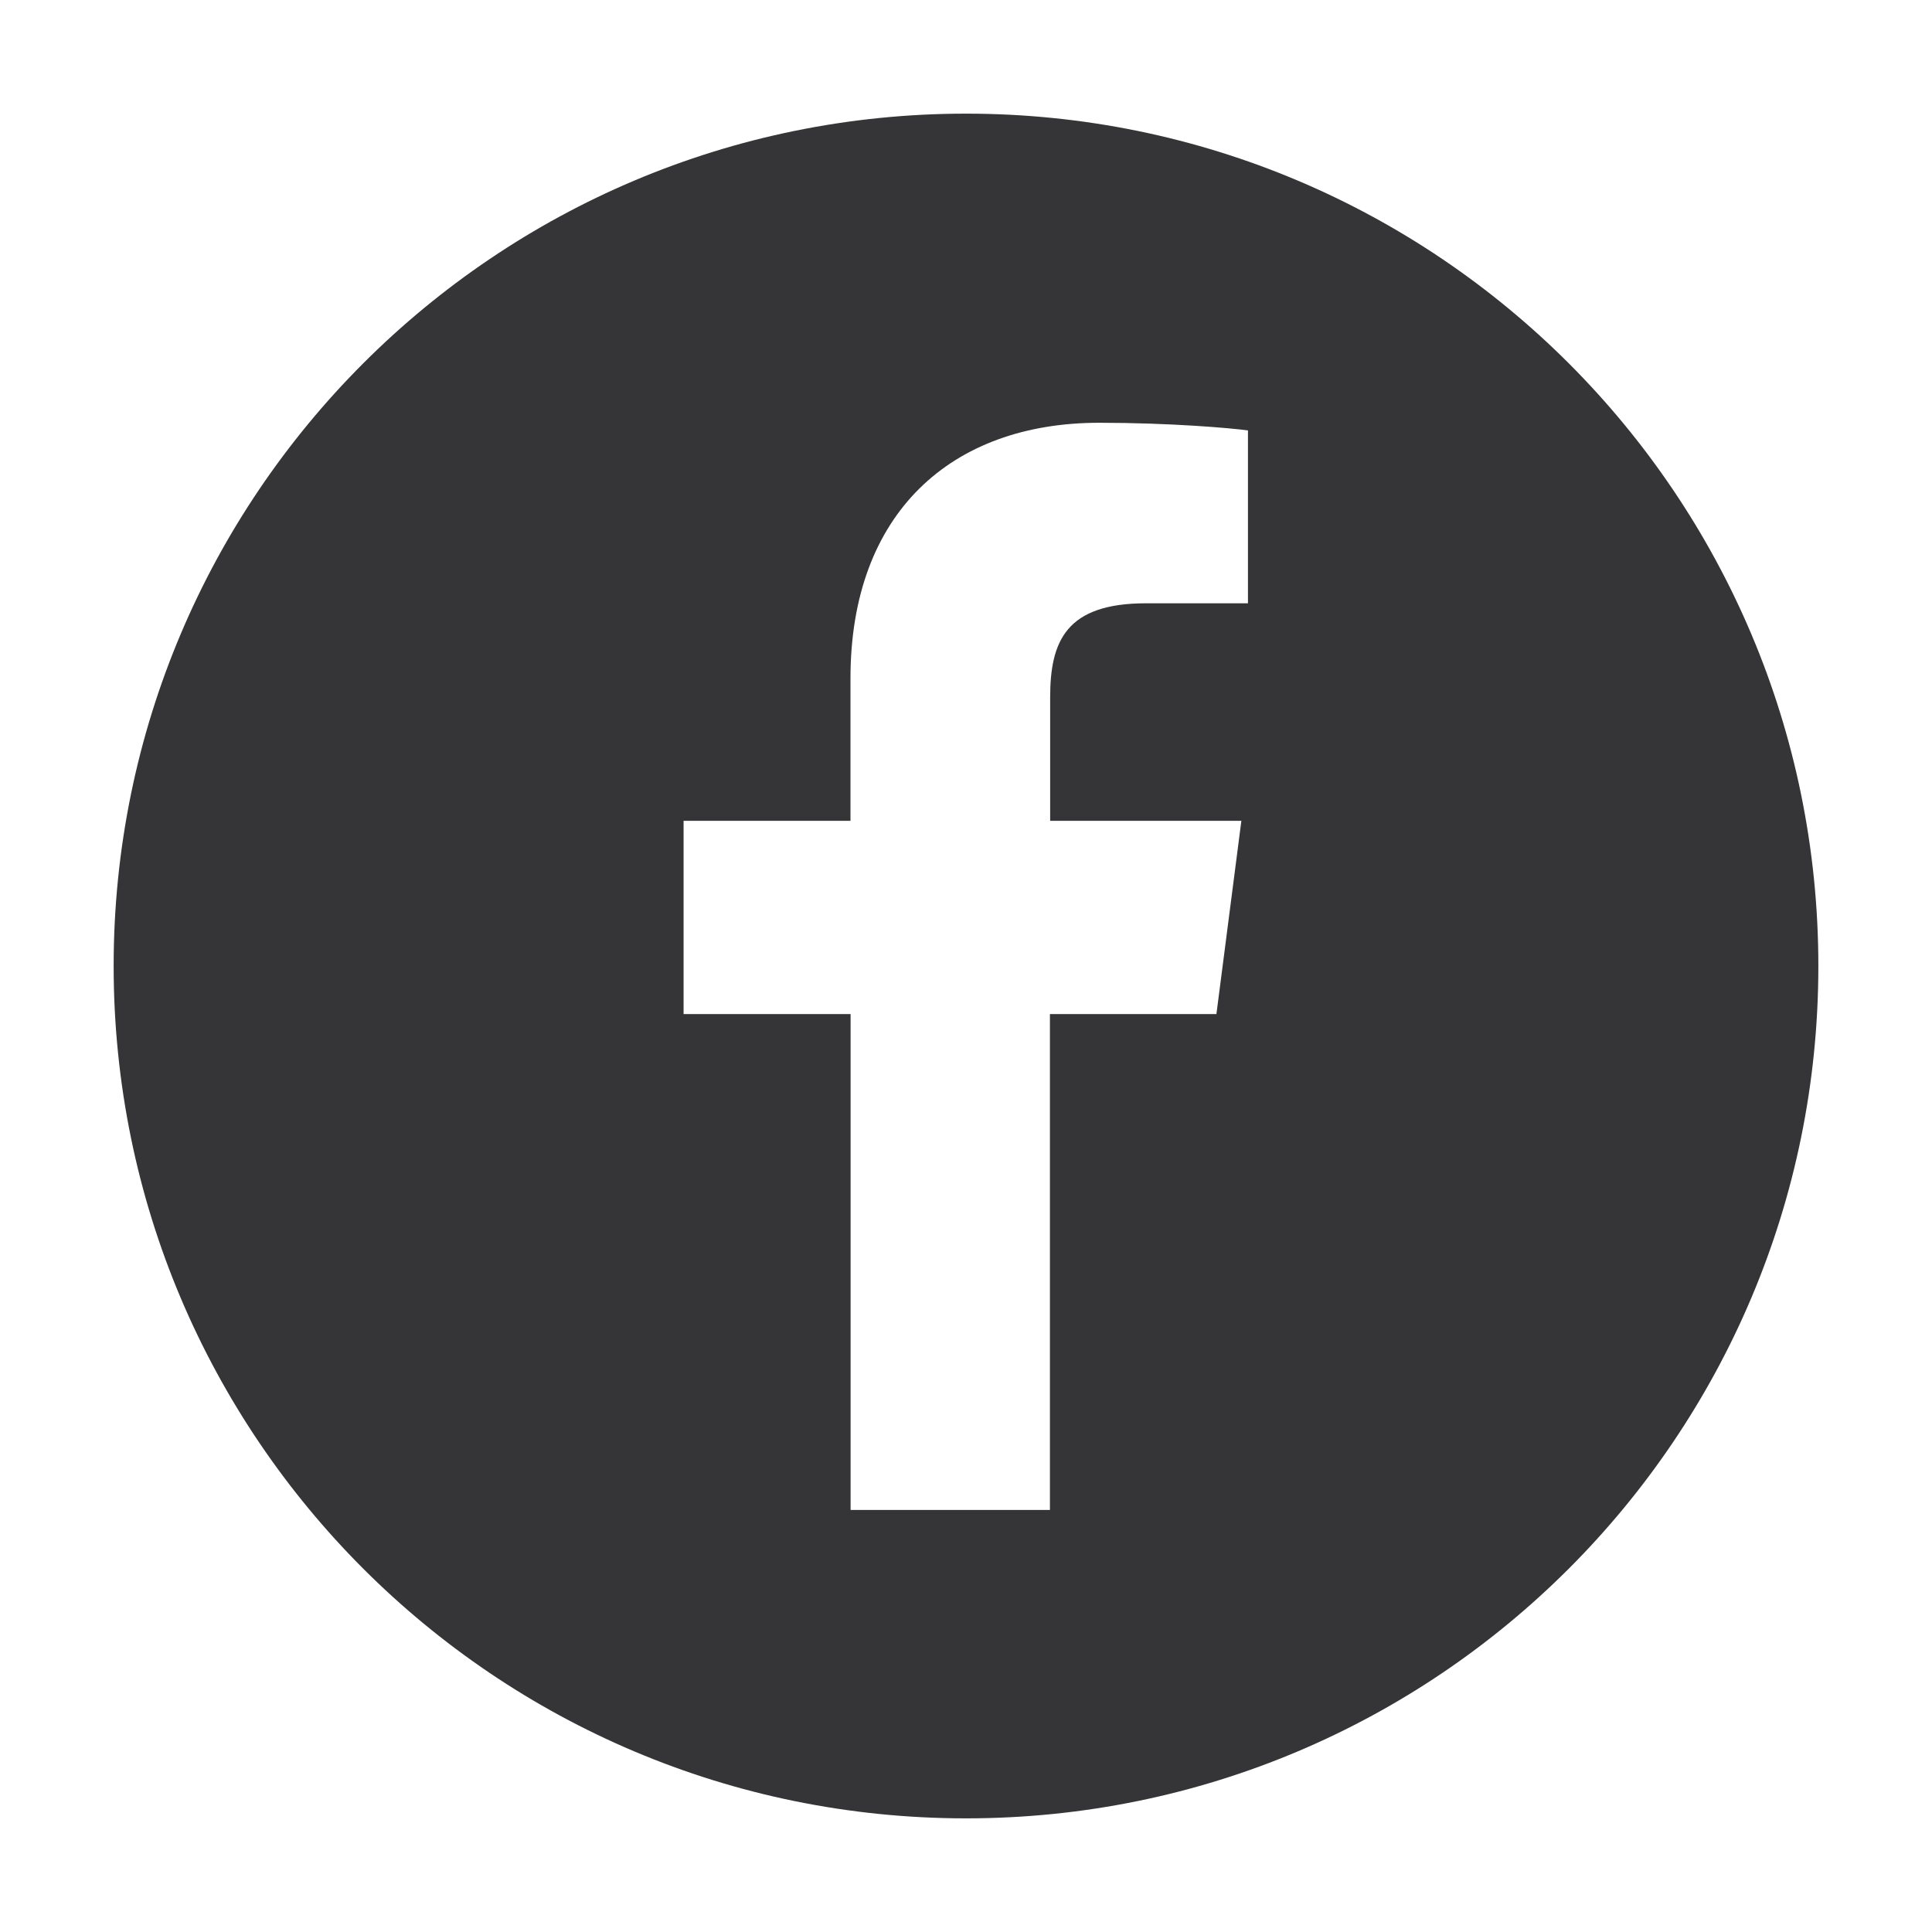 <?xml version="1.0" encoding="utf-8"?>
<!-- Generator: Adobe Illustrator 16.0.4, SVG Export Plug-In . SVG Version: 6.00 Build 0)  -->
<!DOCTYPE svg PUBLIC "-//W3C//DTD SVG 1.1//EN" "http://www.w3.org/Graphics/SVG/1.1/DTD/svg11.dtd">
<svg version="1.1" id="Vrstva_1" xmlns="http://www.w3.org/2000/svg" xmlns:xlink="http://www.w3.org/1999/xlink" x="0px" y="0px"
	 width="34px" height="34px" viewBox="0 0 34 34" enable-background="new 0 0 34 34" xml:space="preserve">
<path fill="#353537" d="M17.001,2C8.715,2,2,8.715,2,17s6.715,15,15.001,15C25.285,32,32,25.285,32,17S25.285,2,17.001,2z
	 M21.969,10.617h-1.801c-1.411,0-1.687,0.671-1.687,1.657v2.171h3.365l-0.439,3.401h-2.93v8.727h-3.508v-8.727H12.03v-3.401h2.937
	v-2.508c0-2.912,1.778-4.497,4.376-4.497c1.242,0,2.312,0.092,2.619,0.135v3.042H21.969z"/>
</svg>

